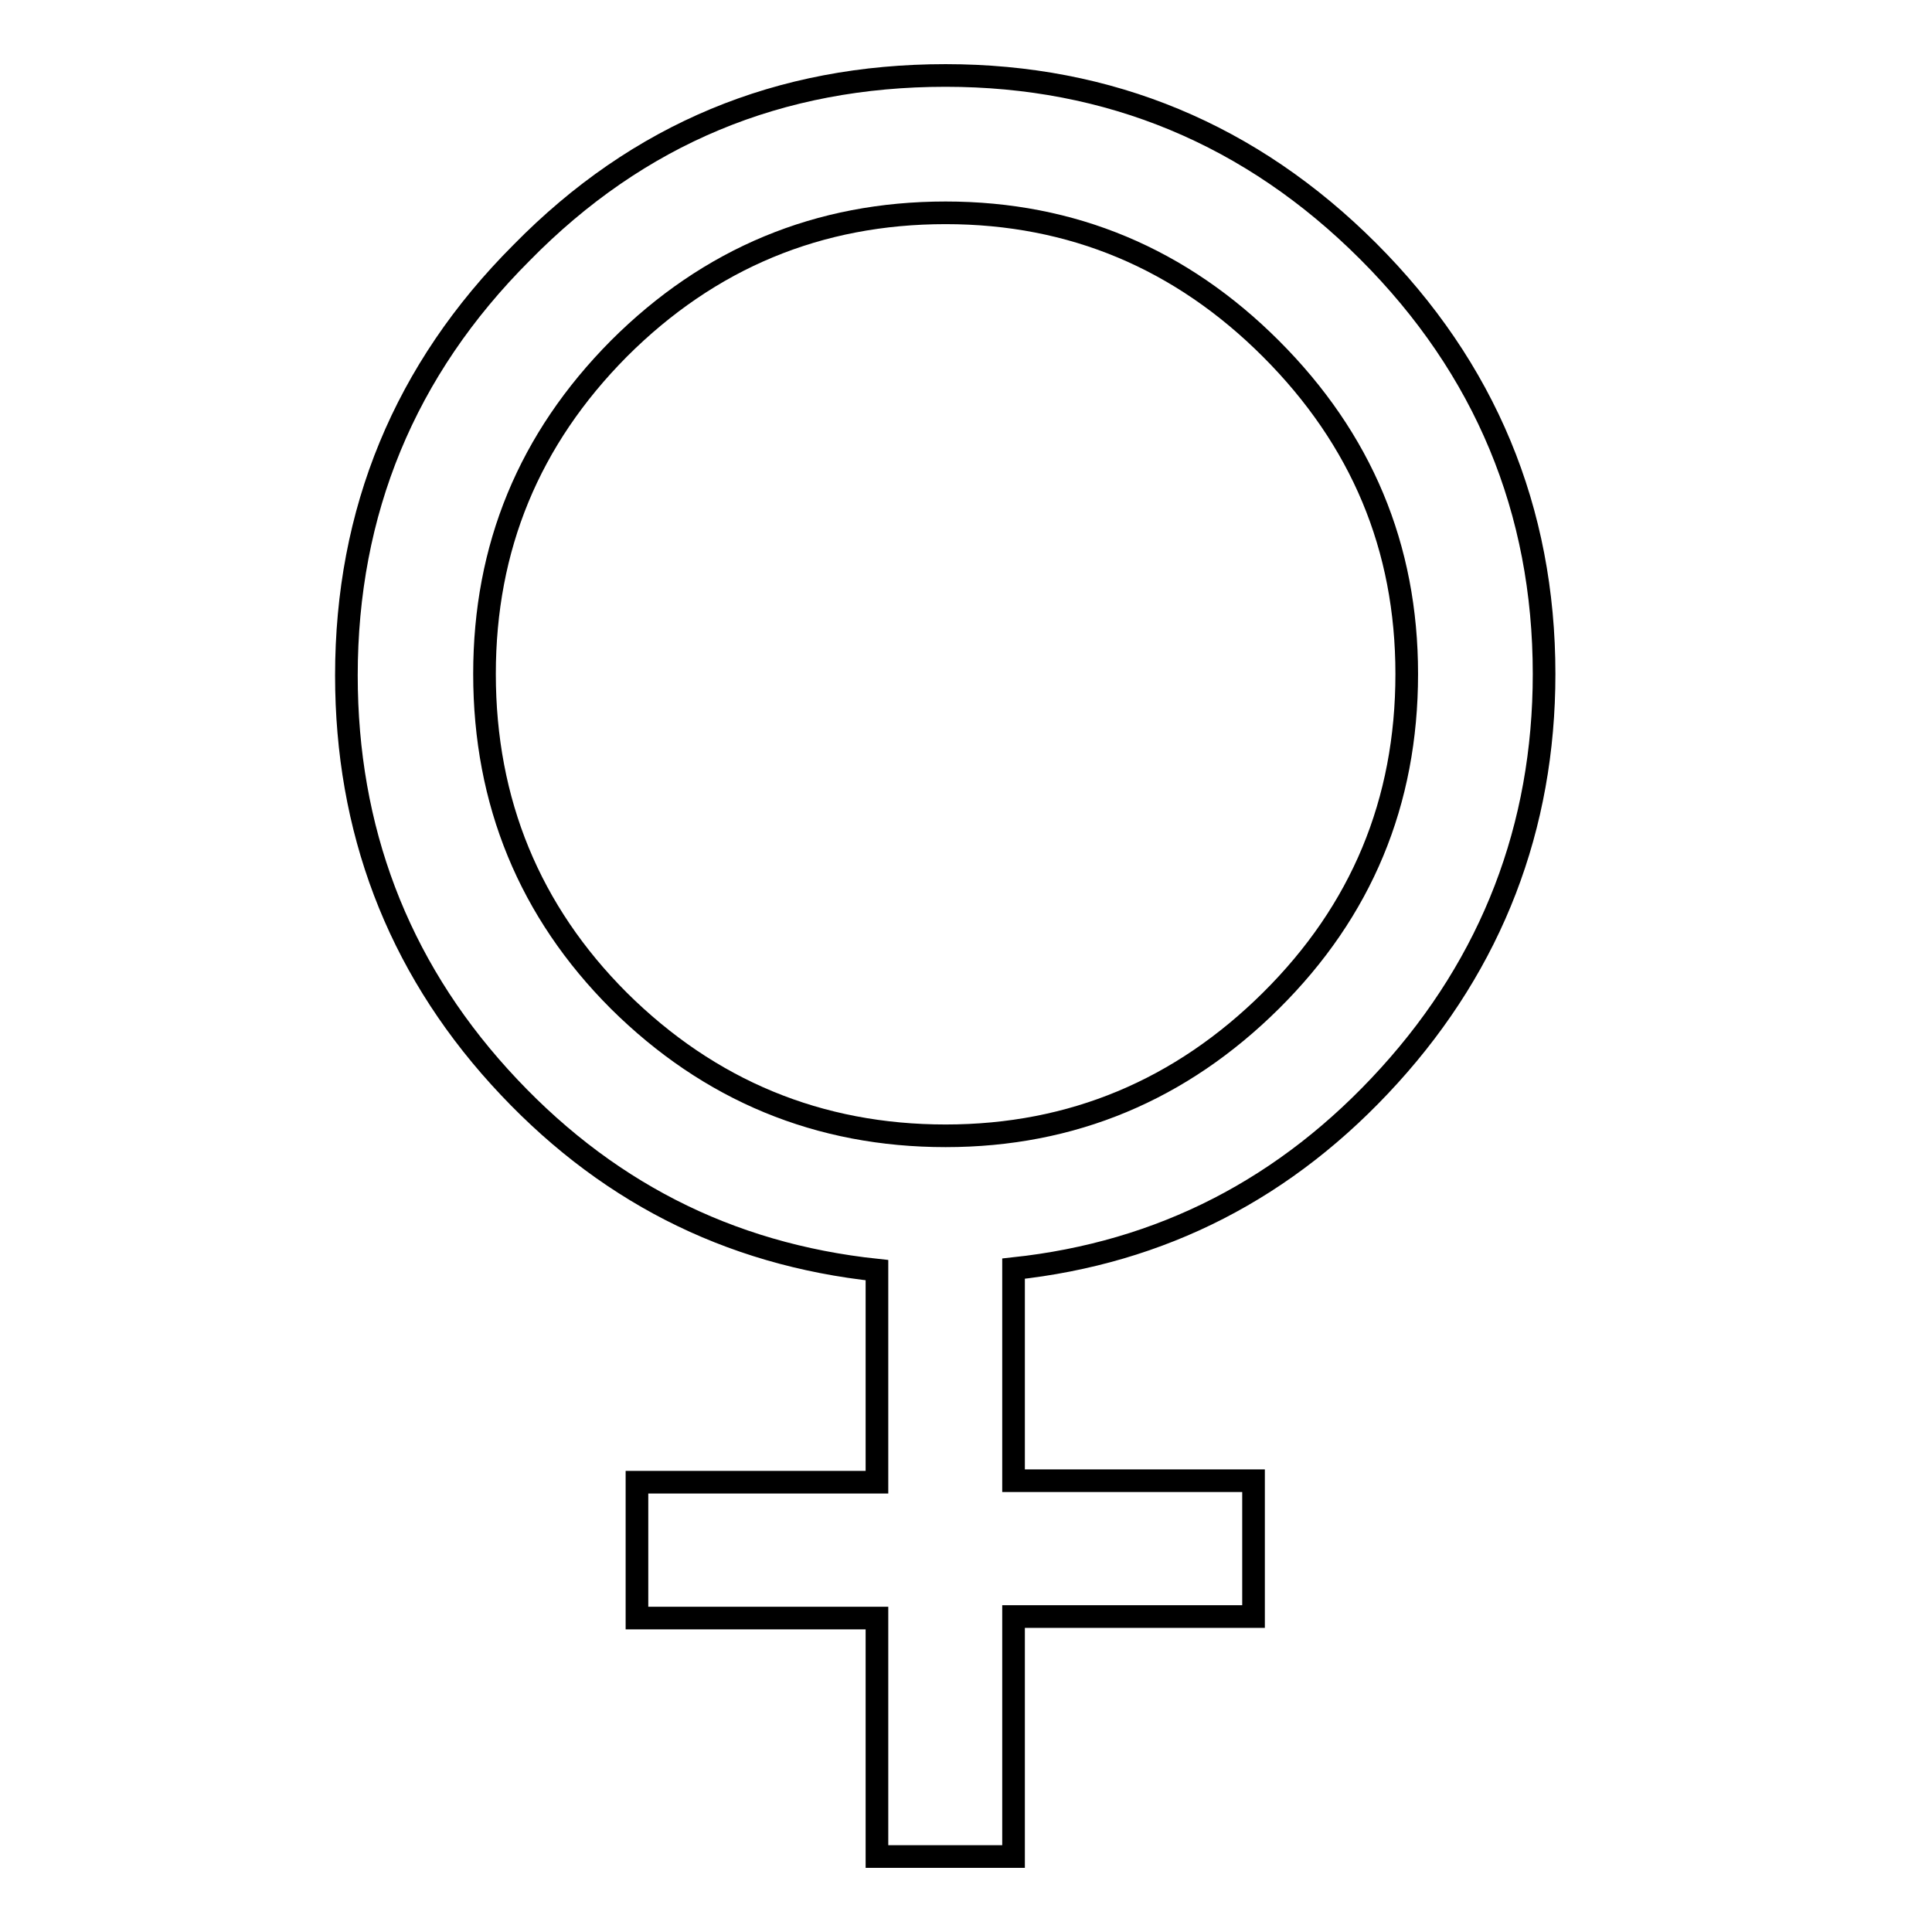 <?xml version="1.0" encoding="utf-8"?>
<!-- Svg Vector Icons : http://www.onlinewebfonts.com/icon -->
<!DOCTYPE svg PUBLIC "-//W3C//DTD SVG 1.1//EN" "http://www.w3.org/Graphics/SVG/1.1/DTD/svg11.dtd">
<svg version="1.1" xmlns="http://www.w3.org/2000/svg" xmlns:xlink="http://www.w3.org/1999/xlink" x="0px" y="0px" viewBox="0 0 256 256" enable-background="new 0 0 256 256" xml:space="preserve">
<g><g><path stroke-width="3" fill-opacity="0" stroke="#000000"  d="M43.4,171"/><path stroke-width="3" fill-opacity="0" stroke="#000000"  d="M125.3,28.2c-16.8,0-31.3,6-43.3,18c-11.9,12-17.8,26.3-17.8,43.1c0,17,6,31.5,17.8,43.3c12,11.9,26.5,17.9,43.3,17.9c16.8,0,31.2-6.1,43.1-17.9c12-11.9,18-26.3,18-43.3c0-16.8-6-31.1-18-43.1C156.5,34.3,142.1,28.2,125.3,28.2z"/><path stroke-width="3" fill-opacity="0" stroke="#000000"  d="M116.2,246v-31.6H84.4v-18h31.8v-28.1c-19.8-2.1-36.4-10.6-50-25.6c-13.6-15-20.3-32.9-20.3-53.2c0-21.7,7.7-40.5,23.2-56C84.6,17.7,103.3,10,125.3,10c21.7,0,40.5,7.8,56,23.3s23.3,34.3,23.3,56c0,20.3-6.9,38.2-20.5,53.2c-13.6,15-30.2,23.5-49.8,25.6v28.1h31.8v18h-31.8V246H116.2z"/><path stroke-width="3" fill-opacity="0" stroke="#000000"  d="M212.6,171"/></g></g>
</svg>